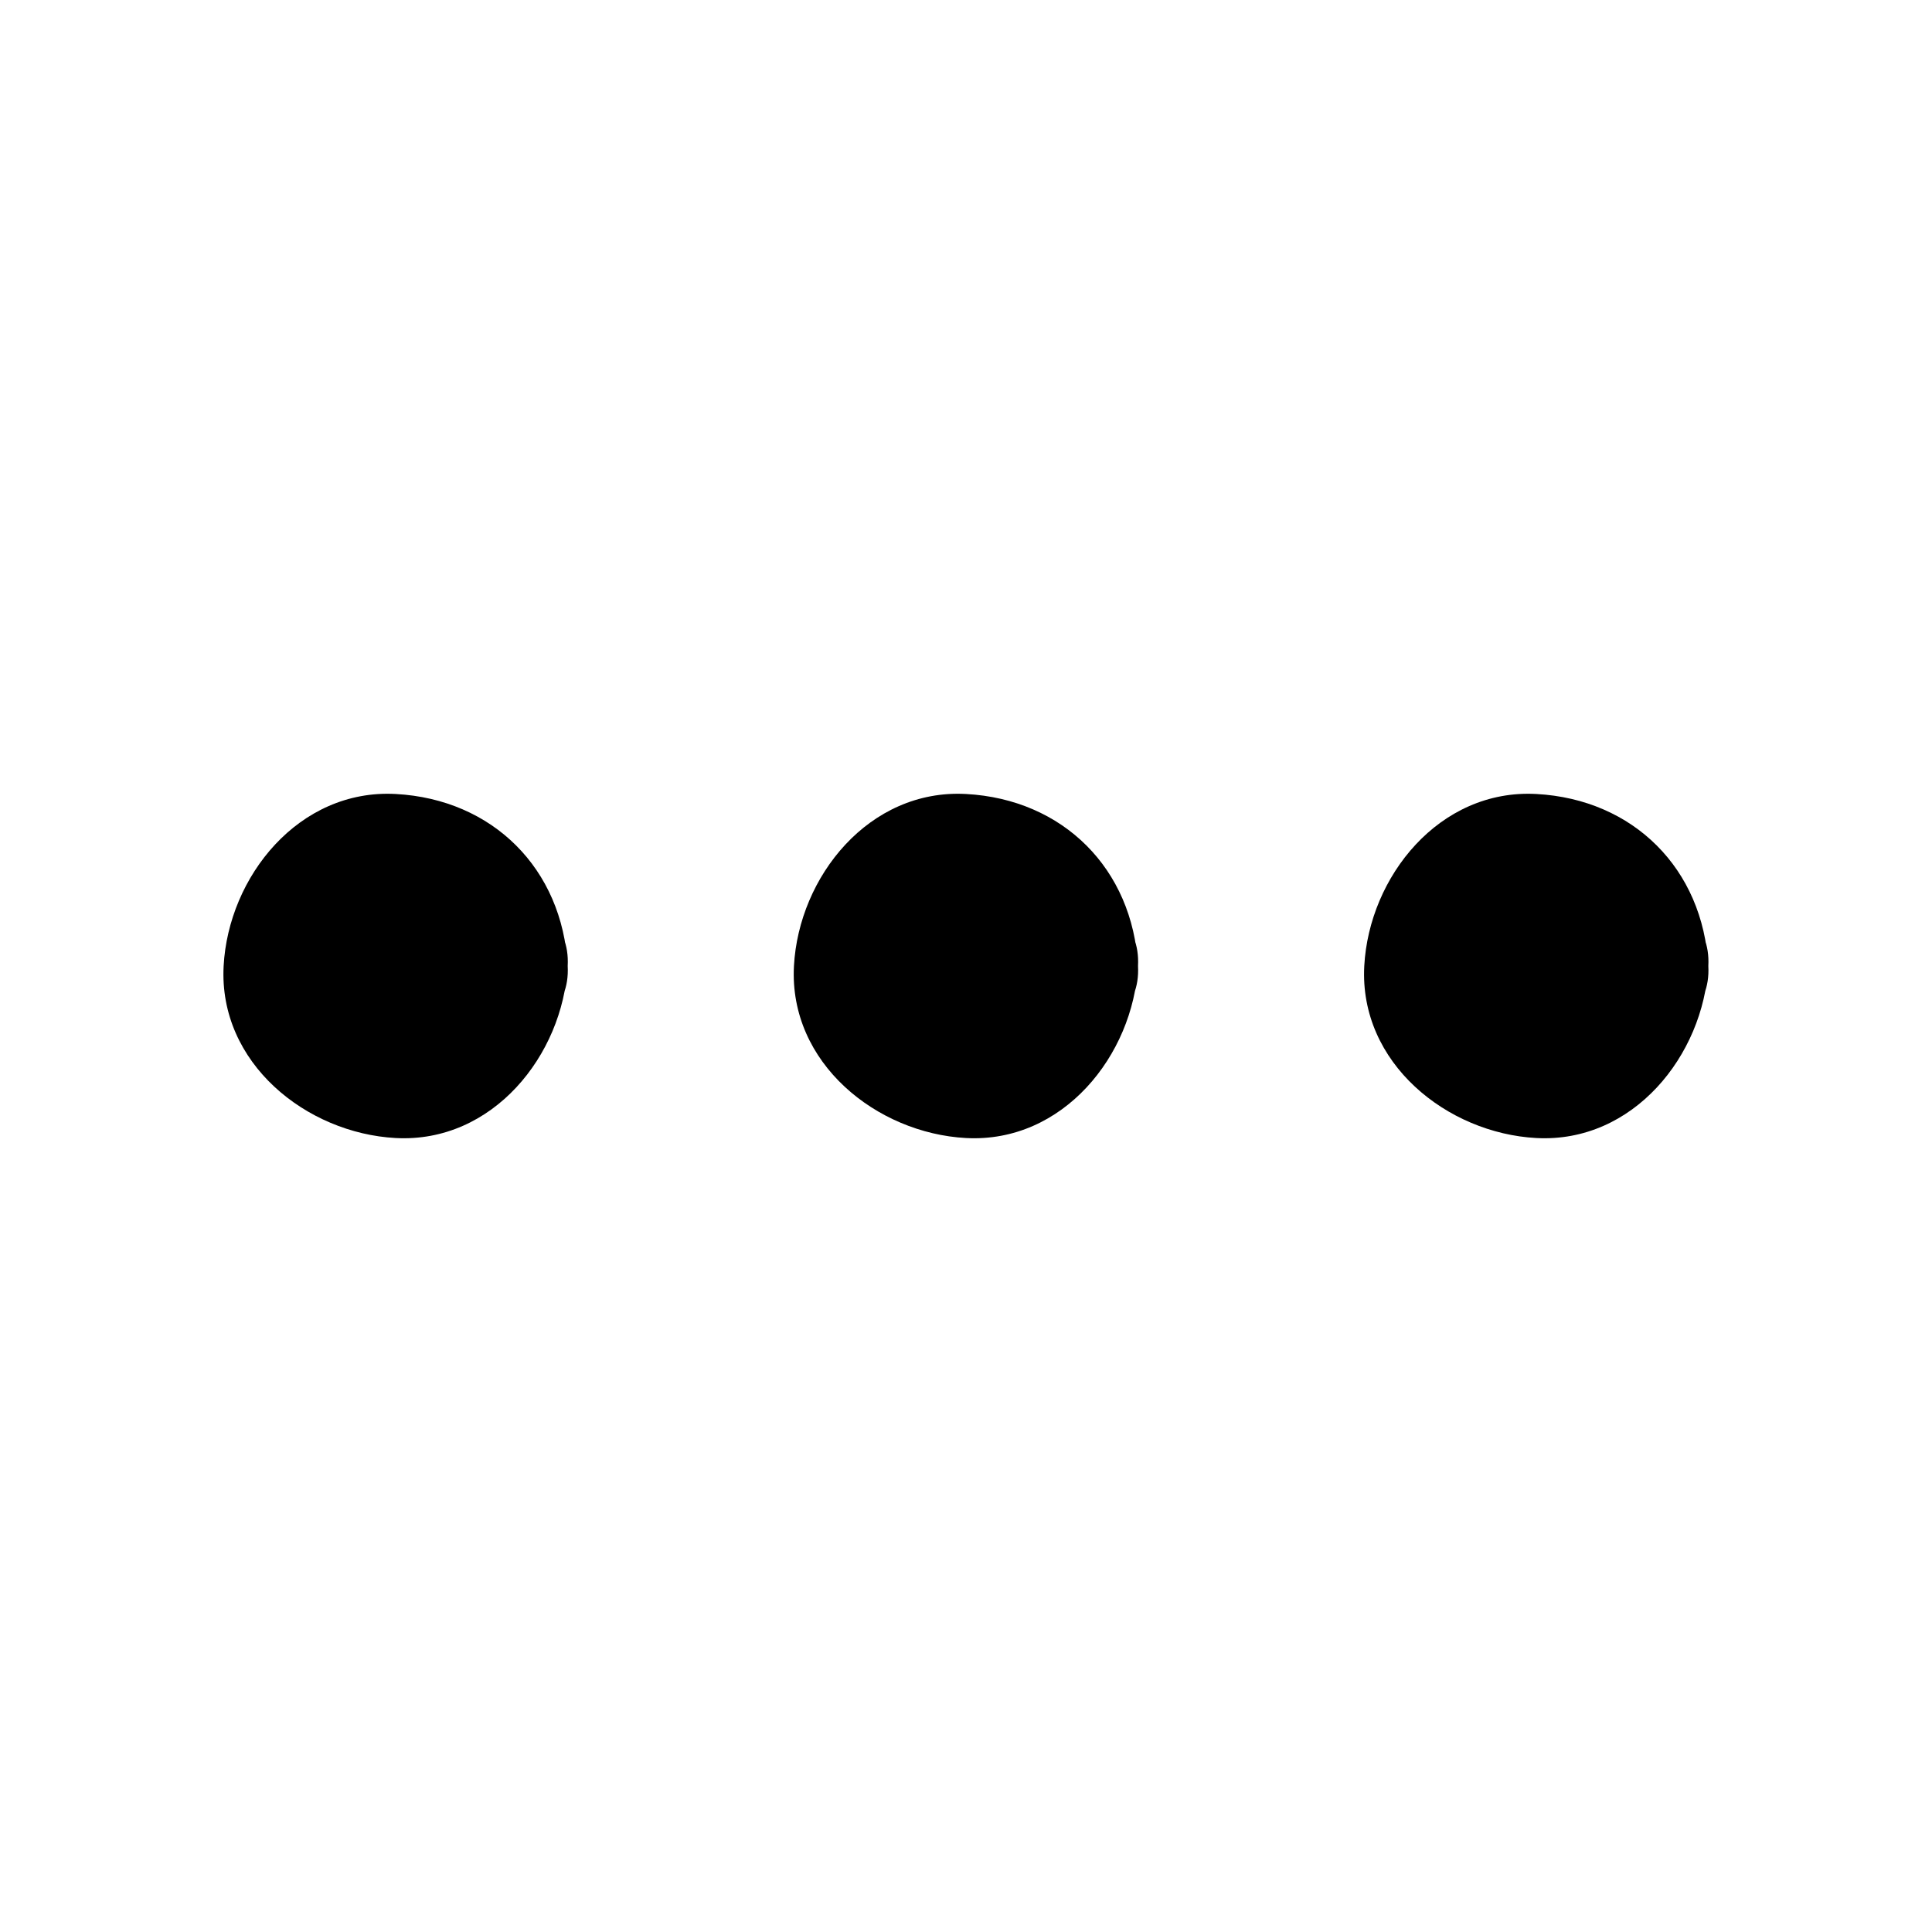<?xml version="1.0" encoding="UTF-8"?>
<!-- Uploaded to: SVG Repo, www.svgrepo.com, Generator: SVG Repo Mixer Tools -->
<svg fill="#000000" width="800px" height="800px" version="1.1" viewBox="144 144 512 512" xmlns="http://www.w3.org/2000/svg">
 <g>
  <path d="m427.95 400c0 15.438-12.516 27.953-27.953 27.953-15.441 0-27.957-12.516-27.957-27.953 0-15.441 12.516-27.957 27.957-27.957 15.438 0 27.953 12.516 27.953 27.957"/>
  <path d="m410.32 400c-0.719 13.355-19.926 13.355-20.645 0-0.723-13.371 19.93-13.285 20.645 0 1.219 22.617 36.492 22.738 35.266 0-1.387-25.746-19.84-44.199-45.59-45.586-25.688-1.379-44.316 21.922-45.59 45.586-1.379 25.695 21.922 44.316 45.59 45.59 25.688 1.379 44.316-21.926 45.59-45.59 1.227-22.738-34.047-22.617-35.266 0z"/>
  <path d="m276.81 400c0 15.438-12.516 27.953-27.957 27.953-15.441 0-27.957-12.516-27.957-27.953 0-15.441 12.516-27.957 27.957-27.957 15.441 0 27.957 12.516 27.957 27.957"/>
  <path d="m259.18 400c-0.719 13.355-19.926 13.355-20.645 0-0.723-13.371 19.93-13.285 20.645 0 1.219 22.617 36.492 22.738 35.266 0-1.387-25.746-19.84-44.199-45.59-45.586-25.688-1.379-44.316 21.922-45.59 45.586-1.379 25.695 21.922 44.316 45.59 45.59 25.688 1.379 44.316-21.926 45.59-45.59 1.223-22.738-34.047-22.617-35.266 0z"/>
  <path d="m579.1 400c0 15.438-12.516 27.953-27.957 27.953-15.438 0-27.957-12.516-27.957-27.953 0-15.441 12.52-27.957 27.957-27.957 15.441 0 27.957 12.516 27.957 27.957"/>
  <path d="m561.46 400c-0.719 13.355-19.926 13.355-20.645 0-0.719-13.371 19.93-13.285 20.645 0 1.219 22.617 36.492 22.738 35.266 0-1.387-25.746-19.84-44.199-45.59-45.586-25.695-1.379-44.316 21.922-45.59 45.586-1.379 25.695 21.926 44.316 45.59 45.59 25.688 1.379 44.316-21.926 45.59-45.59 1.227-22.738-34.047-22.617-35.266 0z"/>
 </g>
</svg>